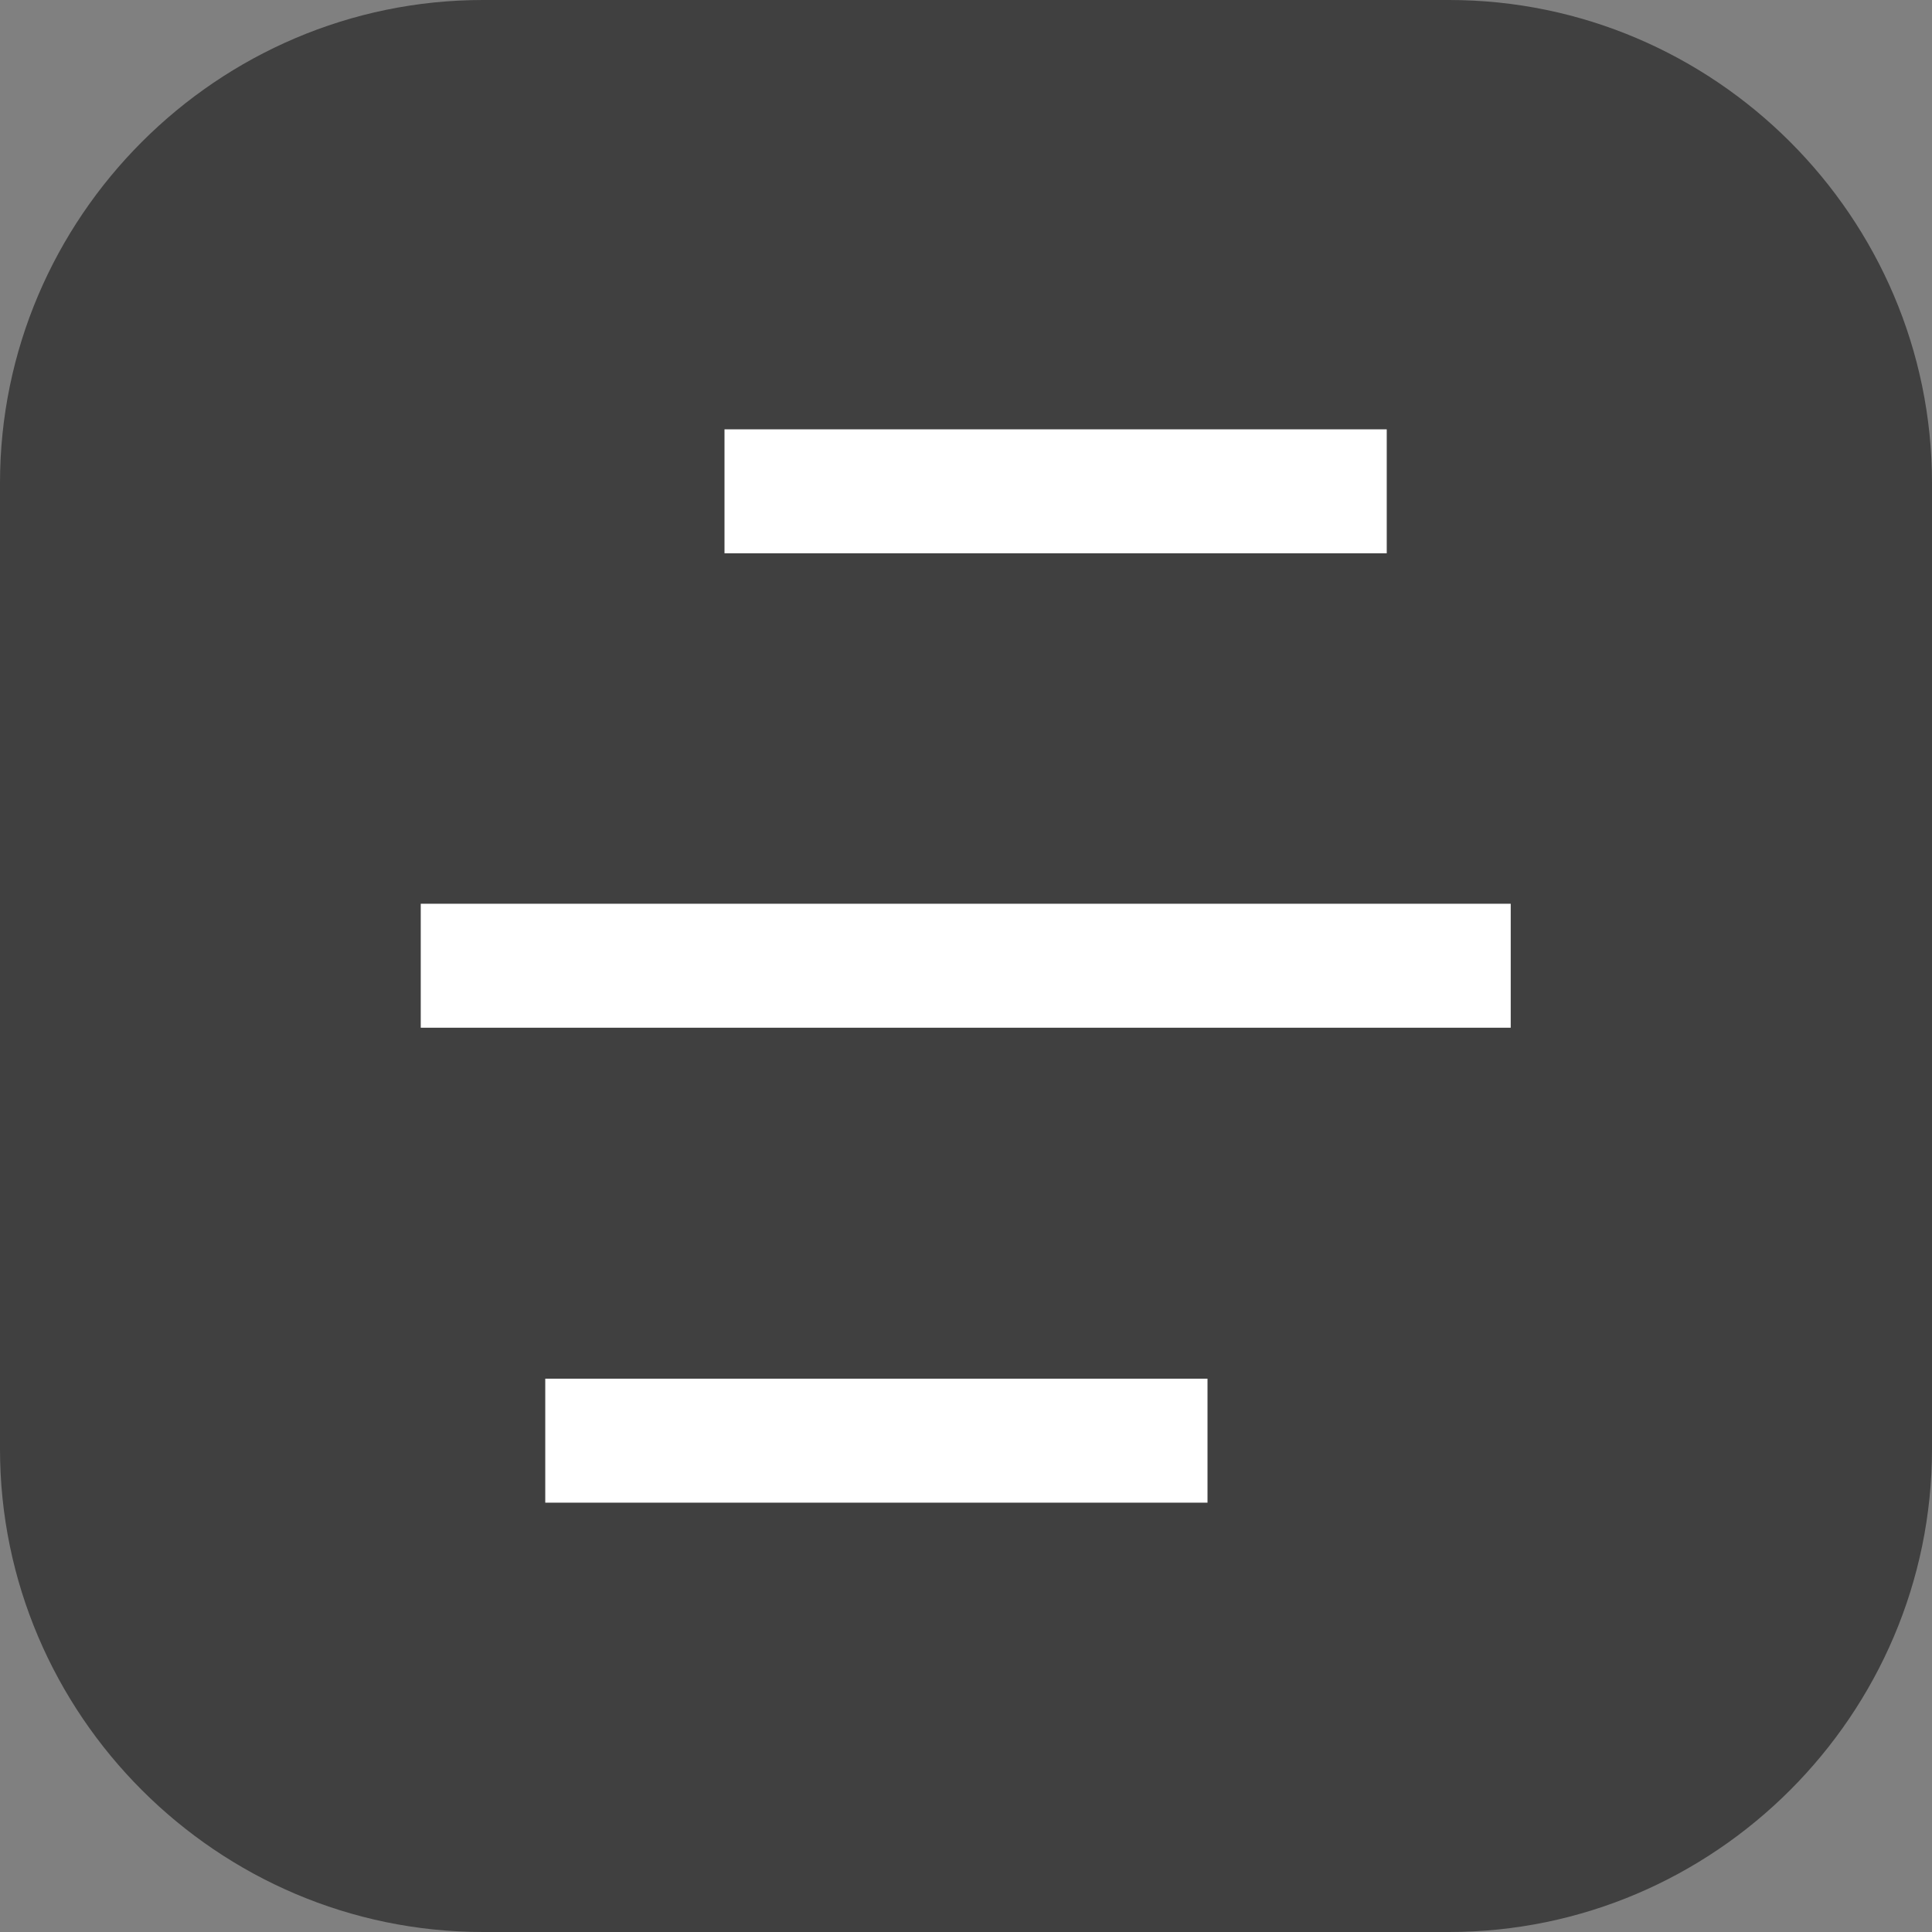 <?xml version="1.0" encoding="UTF-8"?> <svg xmlns="http://www.w3.org/2000/svg" width="36" height="36" viewBox="0 0 36 36"><rect x="0" y="0" width="36" height="36" fill="#808080" stroke="none"/><g id="c"><path d="m27,36H9c-4.95,0-9-4.05-9-9V9C0,4.05,4.05,0,9,0h18c4.95,0,9,4.05,9,9v18c0,4.95-4.05,9-9,9Z" style="fill:#404040;"></path><polygon points="22.5 25.81 22.5 28 10.16 28 10.16 25.69 22.5 25.69 22.5 25.81" style="fill:#fff;"></polygon><rect x="7.84" y="16.84" width="20.31" height="2.31" style="fill:#fff;"></rect><rect x="13.5" y="8" width="12.34" height="2.31" style="fill:#fff;"></rect></g></svg> 
